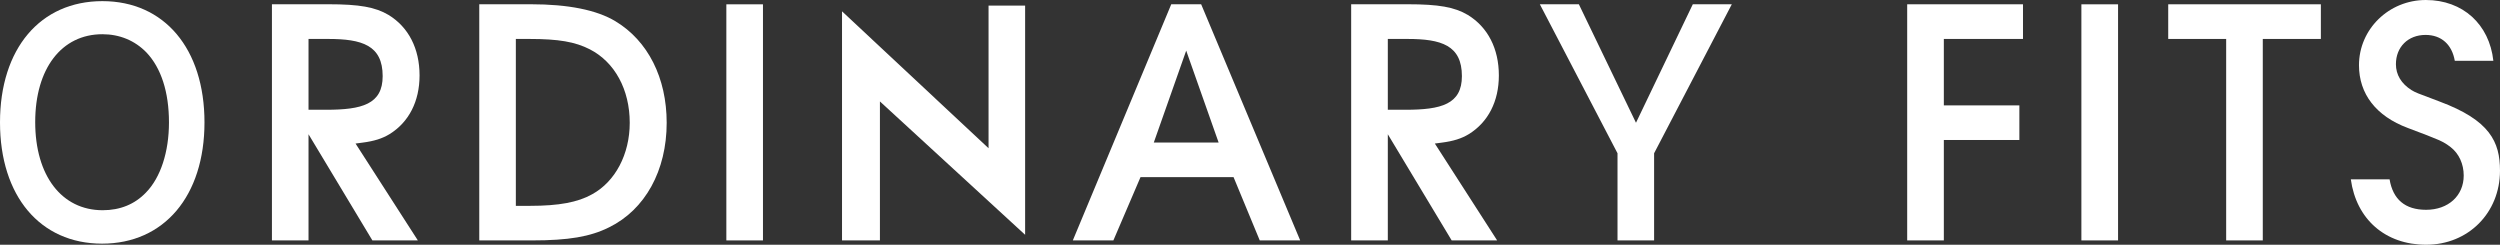 <?xml version="1.0" encoding="UTF-8"?><svg id="_レイヤー_1" xmlns="http://www.w3.org/2000/svg" viewBox="0 0 498 48.751"><rect x="0" y="0" width="498" height="48.751" fill="#333333" stroke="none"/><defs><style>.cls-1{fill:#fff;}</style></defs><path class="cls-1" d="M175.279,20.204s26.276,24.134,28.925,26.567V1.111h-7.285v28.418s-26.522-24.783-29.189-27.274v45.633h7.55v-27.685Z"/><path class="cls-1" d="M122.597,4.234c-3.718-2.244-9.386-3.386-16.852-3.386h-10.274v47.043h10.482c7.319,0,11.63-.737,15.382-2.611h.004c7.179-3.529,11.464-11.309,11.464-20.816,0-8.947-3.722-16.327-10.206-20.23M117.931,38.709c-2.826,1.591-6.62,2.294-12.318,2.294h-2.857V7.759h2.668c5.853,0,9.125.563,12.08,2.071,4.969,2.554,7.939,8.022,7.939,14.634,0,6.265-2.883,11.725-7.512,14.245"/><rect class="cls-1" x="144.689" y=".86" width="7.293" height="47.031"/><path class="cls-1" d="M233.313.854c-.431,1.028-18.655,44.753-19.607,47.035h8.079c.416-.975,5.407-12.609,5.407-12.609h18.53s4.806,11.611,5.218,12.609h8.056c-.96-2.282-19.293-46.011-19.724-47.035h-5.959ZM229.837,28.388l6.454-18.303,6.458,18.303h-12.911Z"/><path class="cls-1" d="M306.739.854c1.224,2.362,15.469,29.677,15.469,29.677v17.359h7.289v-17.359s14.253-27.315,15.477-29.677h-7.769c-.461.952-11.317,23.601-11.317,23.601,0,0-10.92-22.648-11.377-23.601h-7.772Z"/><polygon class="cls-1" points="402.258 20.994 387.212 20.994 387.212 7.757 402.98 7.757 402.98 .854 379.912 .854 379.912 47.889 387.212 47.889 387.212 27.886 402.258 27.886 402.258 20.994"/><rect class="cls-1" x="414.613" y=".86" width="7.304" height="47.031"/><polygon class="cls-1" points="443.453 47.89 450.746 47.89 450.746 7.758 462.315 7.758 462.315 .855 431.91 .855 431.91 7.758 443.453 7.758 443.453 47.89"/><path class="cls-1" d="M485.954,20.219c-4.655-1.734-4.818-1.81-5.581-2.271-2.037-1.277-3.106-3.064-3.106-5.161,0-3.431,2.422-5.83,5.898-5.83,3.193,0,5.275,1.95,5.83,5.154h7.682c-.797-7.262-6.068-12.11-13.448-12.11s-13.319,5.823-13.319,12.987c0,5.721,3.401,10.142,9.711,12.496,6.488,2.449,7.013,2.649,8.57,3.843,1.636,1.277,2.581,3.333,2.581,5.645,0,4.017-3.076,6.82-7.489,6.82-4.213,0-6.612-2.093-7.278-6.065h-7.72c1.085,7.924,6.843,13.025,14.997,13.025,8.392,0,14.717-6.348,14.717-14.763,0-5.732-2.018-10.036-12.046-13.769"/><path class="cls-1" d="M72.204,28.413c2.312-.298,3.93-.805,5.392-1.693,3.858-2.384,5.981-6.537,5.981-11.695,0-5.339-2.195-9.62-6.174-12.046-2.641-1.564-5.789-2.131-12.023-2.131h-11.211v47.043h7.289v-21.148s12.235,20.34,12.722,21.148h9.057c-1.508-2.343-12.412-19.297-12.412-19.297l1.379-.181ZM61.458,21.864V7.759h3.922c6.696,0,10.848,1.239,10.848,7.406,0,5.607-4.126,6.699-11.249,6.699h-3.522Z"/><path class="cls-1" d="M287.191,28.413c2.316-.298,3.934-.805,5.396-1.693,3.858-2.384,5.985-6.537,5.985-11.695,0-5.339-2.203-9.616-6.178-12.046-2.641-1.564-5.785-2.131-12.031-2.131h-11.211v47.043h7.3v-21.148s12.227,20.34,12.722,21.148h9.057c-1.515-2.343-12.412-19.297-12.412-19.297l1.372-.181ZM276.452,21.864V7.759h3.911c6.703,0,10.848,1.239,10.848,7.406,0,5.607-4.119,6.699-11.23,6.699h-3.529Z"/><path class="cls-1" d="M20.393.227C8.007.227,0,9.707,0,24.379s7.984,24.156,20.336,24.156,20.397-9.488,20.397-24.156S32.752.227,20.393.227M29.102,38.326l-.008.011c-2.248,2.35-5.154,3.54-8.645,3.54-8.162,0-13.436-6.888-13.436-17.555S12.265,6.817,20.393,6.817c3.431,0,6.458,1.251,8.762,3.616,2.944,3.087,4.504,7.912,4.504,13.947,0,5.876-1.659,10.965-4.557,13.946"/></svg>